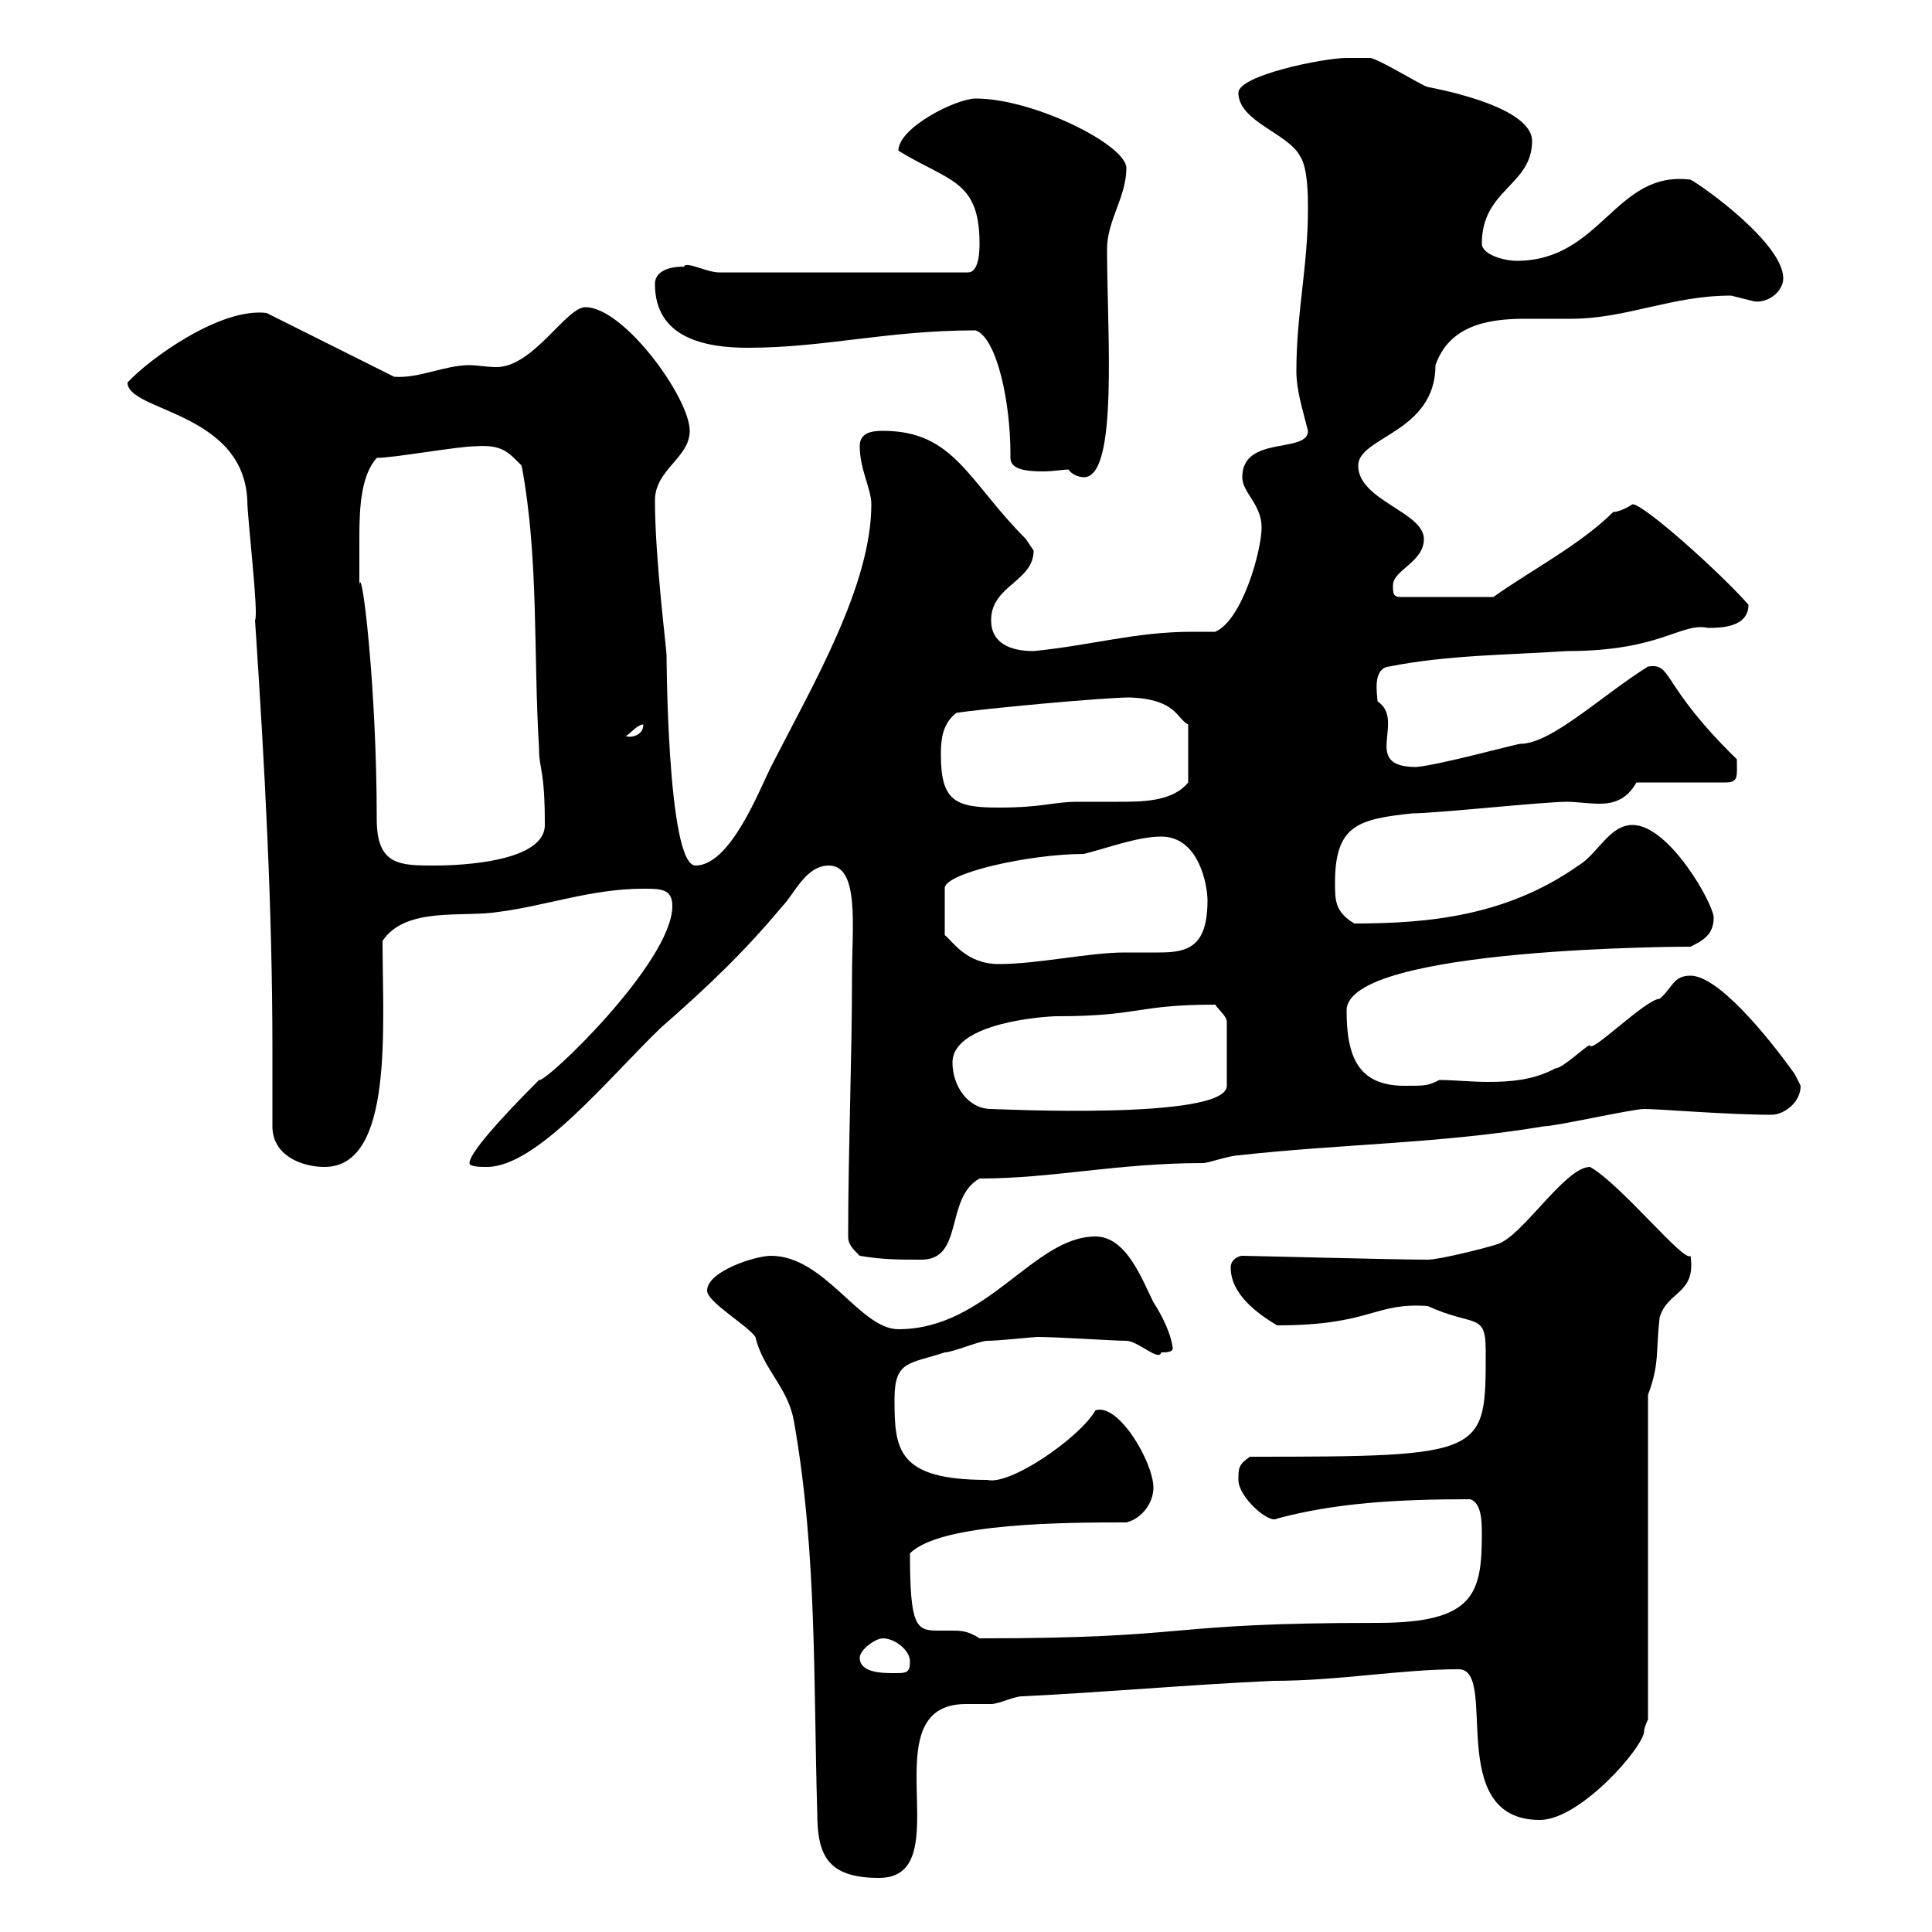 <svg xmlns="http://www.w3.org/2000/svg" xmlns:xlink="http://www.w3.org/1999/xlink" width="300" height="300"><path d="M109.80 200.40C109.80 202.20 116.10 205.80 117.30 207.60C118.50 212.70 122.40 215.40 123.30 220.80C126.90 241.20 126.30 261.60 126.90 281.40C126.90 288 128.40 291.60 136.50 291.60C149.40 291.60 134.70 264.60 150 264.60C151.50 264.60 152.70 264.60 153.90 264.60C155.10 264.60 157.50 263.40 158.70 263.40C171.30 262.80 184.50 261.60 197.70 261C207.90 261 217.50 259.20 226.50 259.20C232.80 259.20 224.10 282.60 239.10 282.60C245.40 282.60 255.30 271.20 255.30 268.80C255.30 268.20 255.90 267 255.90 267L255.90 216.60C257.70 211.80 257.10 210 257.70 204.60C258.90 200.40 263.40 201 262.50 195C261.60 196.20 251.70 183.90 246.90 181.20C243 181.20 236.40 192 232.50 193.20C230.70 193.80 223.50 195.60 221.70 195.60C216.60 195.60 194.10 195 192.90 195C192.30 195 191.10 195.60 191.10 196.80C191.10 201 195.30 204 198.30 205.80C213 205.80 213.30 202.20 221.70 202.80C228.90 206.10 230.70 203.70 230.70 209.70C230.70 225.90 231 226.20 194.10 226.20C192.30 227.40 192.30 228 192.30 229.80C192.30 232.50 197.10 236.70 198.30 235.80C207.30 233.40 216.60 232.80 228.30 232.80C230.10 233.40 230.10 236.40 230.10 238.20C230.10 247.50 228.90 252 213.90 252C179.70 252 186.30 254.40 152.10 254.40C150.30 253.20 149.10 253.20 147.60 253.20C146.70 253.20 146.10 253.20 145.50 253.20C142.20 253.20 141.30 252.30 141.30 241.20C146.10 236.40 165.90 236.40 174.90 236.40C177.30 235.80 179.10 233.40 179.10 231C179.10 227.10 173.70 217.80 170.10 219C167.70 223.20 156.90 230.70 153.30 229.80C139.20 229.80 138.90 225 138.90 217.20C138.90 211.20 141.30 211.80 146.70 210C147.90 210 152.10 208.20 153.30 208.20C155.10 208.20 160.50 207.60 161.10 207.60C164.10 207.60 173.10 208.20 174.90 208.20C176.70 208.20 180 211.50 180.30 210C180.90 210 182.10 210 182.10 209.40C182.10 209.10 181.80 206.40 179.10 202.20C177.30 198.60 174.90 192 170.10 192C160.50 192 153.30 206.40 139.50 206.40C133.50 206.40 128.10 195 119.70 195C117.30 195 109.80 197.40 109.80 200.40ZM133.50 257.40C133.50 256.20 135.90 254.40 137.10 254.40C138.90 254.40 141.30 256.20 141.30 258C141.30 259.80 140.70 259.80 138.90 259.80C137.10 259.80 133.50 259.80 133.50 257.40ZM133.50 195C137.10 195.60 139.50 195.60 143.10 195.60C149.70 195.60 146.70 186 152.10 183C163.50 183 173.40 180.60 186.90 180.60C187.50 180.60 191.10 179.40 192.30 179.40C208.50 177.60 223.50 177.60 239.70 174.90C241.50 174.90 253.50 172.20 255.30 172.20C257.70 172.20 268.20 173.10 275.10 173.10C276.90 173.10 279.60 171.30 279.60 168.60C279.60 168.60 278.70 166.80 278.70 166.80C274.20 160.50 266.70 151.50 262.50 151.50C259.80 151.50 259.80 153.30 257.70 155.10C255.60 155.10 246.90 163.80 246.90 162.30C246.30 162.30 242.70 165.90 241.50 165.90C238.20 167.70 234.60 168 231 168C228.60 168 225.60 167.70 223.50 167.70C221.70 168.60 221.40 168.60 218.10 168.60C210.90 168.60 209.10 164.10 209.10 156.90C209.10 147 262.50 147 262.50 147C264.30 146.10 266.10 145.20 266.10 142.50C266.10 140.40 259.20 128.10 253.50 128.10C249.90 128.10 248.10 132.60 245.10 134.40C234 142.20 222 143.40 210.30 143.40C207.30 141.60 207.30 139.80 207.30 137.10C207.30 128.10 210.90 127.20 219.30 126.30C222.90 126.30 239.70 124.50 243.30 124.50C244.80 124.50 246.60 124.80 248.40 124.80C250.50 124.80 252.60 124.20 254.10 121.50L267.90 121.50C270 121.50 269.70 120.60 269.70 117.90C257.70 106.20 259.80 102.90 255.90 103.50C248.70 108 240.90 115.50 236.10 115.50C235.50 115.50 223.50 118.80 219.90 119.10C211.20 119.10 218.40 111.90 213.90 108.90C213.90 108 213 103.80 215.70 103.50C224.70 101.70 234.30 101.70 243.30 101.10C258 101.10 261 96.60 265.20 97.50C267 97.50 271.50 97.50 271.50 93.90C267.30 89.10 255.30 78.30 253.50 78.30C253.50 78.30 251.70 79.50 250.50 79.50C245.40 84.60 237.30 88.80 231.90 92.70L217.50 92.70C216.30 92.70 216.30 92.10 216.30 90.90C216.30 88.50 221.10 87.30 221.10 83.70C221.10 79.50 210.90 77.70 210.90 72.30C210.90 67.80 222.90 67.20 222.90 56.70C225 50.70 230.70 49.50 236.70 49.50C239.40 49.50 241.80 49.50 243.90 49.50C252.60 49.50 259.50 45.90 268.80 45.90C268.80 45.90 272.40 46.80 272.40 46.80C274.50 47.10 276.90 45.30 276.90 43.20C276.90 37.80 264.30 28.80 262.50 27.90C250.80 26.40 248.70 40.50 235.50 40.50C233.70 40.50 230.10 39.60 230.10 37.80C230.10 29.40 237.90 28.80 237.90 21.90C237.90 16.20 221.40 13.50 221.70 13.50C221.10 13.50 213.90 9 212.70 9C212.70 9 210.30 9 209.10 9C205.50 9 192.30 11.70 192.30 14.40C192.30 18.90 200.10 20.70 201.90 24.30C203.10 26.10 203.10 30.60 203.10 32.40C203.10 41.40 201.30 48.60 201.30 57.60C201.30 60.60 202.20 63.30 203.10 66.90C203.10 70.50 192.90 67.50 192.90 74.10C192.90 76.50 195.90 78.30 195.90 81.90C195.90 85.50 192.90 96.30 188.70 98.10C187.20 98.10 186 98.10 185.10 98.10C176.40 98.10 169.50 100.20 160.50 101.10C156.90 101.10 153.90 99.90 153.90 96.30C153.90 90.90 160.50 90.30 160.50 85.50C160.50 85.50 159.30 83.70 159.30 83.70C150.30 74.70 148.20 66.90 137.10 66.90C135.30 66.90 133.50 67.20 133.50 69.30C133.50 72.90 135.30 75.90 135.30 78.30C135.30 90.90 126.30 106.20 119.70 119.10C117.90 122.70 113.40 134.40 108 134.40C103.50 134.40 103.50 100.20 103.50 101.70C103.50 100.80 101.70 86.70 101.70 77.70C101.70 72.90 107.10 71.10 107.10 66.90C107.10 61.80 96.90 47.70 90.90 47.70C87.90 47.70 82.80 57 77.10 57C75.60 57 74.10 56.70 72.90 56.70C69 56.70 65.10 58.80 61.20 58.50L41.40 48.60C34.20 47.70 23.10 55.80 19.80 59.40C19.80 63.90 37.80 63.90 38.40 77.70C38.40 80.40 40.20 95.40 39.60 96.30C41.10 118.80 42.30 141 42.30 162.90C42.30 166.80 42.30 171 42.30 174.90C42.30 179.40 46.80 181.20 50.40 181.20C61.20 181.20 59.40 159.30 59.40 146.10C63 140.70 72 142.50 77.40 141.60C84.60 140.70 91.80 138 99.90 138C102.60 138 104.40 138 104.40 140.70C104.40 149.40 84.60 168.30 83.70 167.70C77.40 174 72.90 179.10 72.90 180.60C72.90 181.20 74.70 181.20 75.60 181.20C83.40 181.20 94.50 167.40 102.60 159.60C109.80 153.30 115.50 147.90 121.50 140.70C123.30 138.90 125.10 134.40 128.70 134.40C133.50 134.40 132.30 144 132.30 151.50C132.30 164.40 131.70 178.80 131.70 192C131.70 193.20 132.30 193.80 133.50 195ZM147.90 165C147.90 158.70 162.60 157.80 164.10 157.80C177 157.80 176.40 156 188.70 156C189.30 156.90 190.50 157.80 190.50 158.70L190.50 168.60C190.50 174 154.50 172.20 153.90 172.20C150.30 172.20 147.90 168.60 147.90 165ZM180.30 129.90C186.30 129.90 187.50 137.70 187.50 139.80C187.50 147 184.50 147.90 180 147.90C178.50 147.90 176.70 147.90 174.60 147.90C169.20 147.90 161.10 149.70 155.10 149.70C150 149.70 147.90 146.10 146.70 145.20L146.70 138C146.40 135.60 159.90 132.60 168.30 132.60C171.90 131.70 176.70 129.90 180.30 129.90ZM55.80 88.50C55.80 87 55.80 85.20 55.80 83.40C55.80 78.60 56.10 73.80 58.50 71.10C61.20 71.10 71.10 69.30 73.80 69.30C78 69 78.90 70.20 81 72.30C83.70 86.70 82.80 101.70 83.70 116.10C83.70 119.70 84.60 119.10 84.60 128.10C84.60 133.80 71.70 134.40 67.50 134.40C62.10 134.40 58.50 134.40 58.50 127.20C58.50 106.20 56.10 87 55.80 90.90C55.80 90.90 55.80 89.10 55.80 88.50ZM146.10 117.30C146.10 115.50 146.10 112.50 148.50 110.70C152.10 110.10 171.30 108.30 175.50 108.30C182.70 108.60 182.70 111.60 184.50 112.50L184.50 121.50C182.10 124.50 177.30 124.50 173.70 124.50C171.60 124.50 169.50 124.50 167.40 124.50C163.50 124.50 162 125.40 155.10 125.40C148.50 125.40 146.10 124.50 146.10 117.30ZM99.90 112.50C99.90 114.30 97.80 114.60 97.20 114.30C98.10 113.70 99 112.50 99.90 112.50ZM156.90 70.50C156.90 70.80 156.90 70.80 156.90 71.10C156.90 72.90 159.30 73.20 162 73.20C163.50 73.20 165.30 72.90 165.90 72.90C166.50 73.80 167.70 74.10 168.30 74.10C173.70 74.10 171.90 51.60 171.90 38.70C171.90 34.20 174.90 30.60 174.90 26.10C174.90 22.50 160.50 15.30 151.50 15.30C148.50 15.30 139.50 19.80 139.50 23.40C147.30 28.20 152.10 27.90 152.10 37.80C152.10 38.70 152.10 42.30 150.30 42.30L111.60 42.30C109.80 42.30 106.50 40.50 106.20 41.40C103.50 41.40 101.70 42.30 101.70 44.10C101.70 52.50 109.50 54 116.10 54C128.10 54 137.70 51.30 151.50 51.30C154.80 52.50 156.90 62.40 156.90 70.50Z"/></svg>